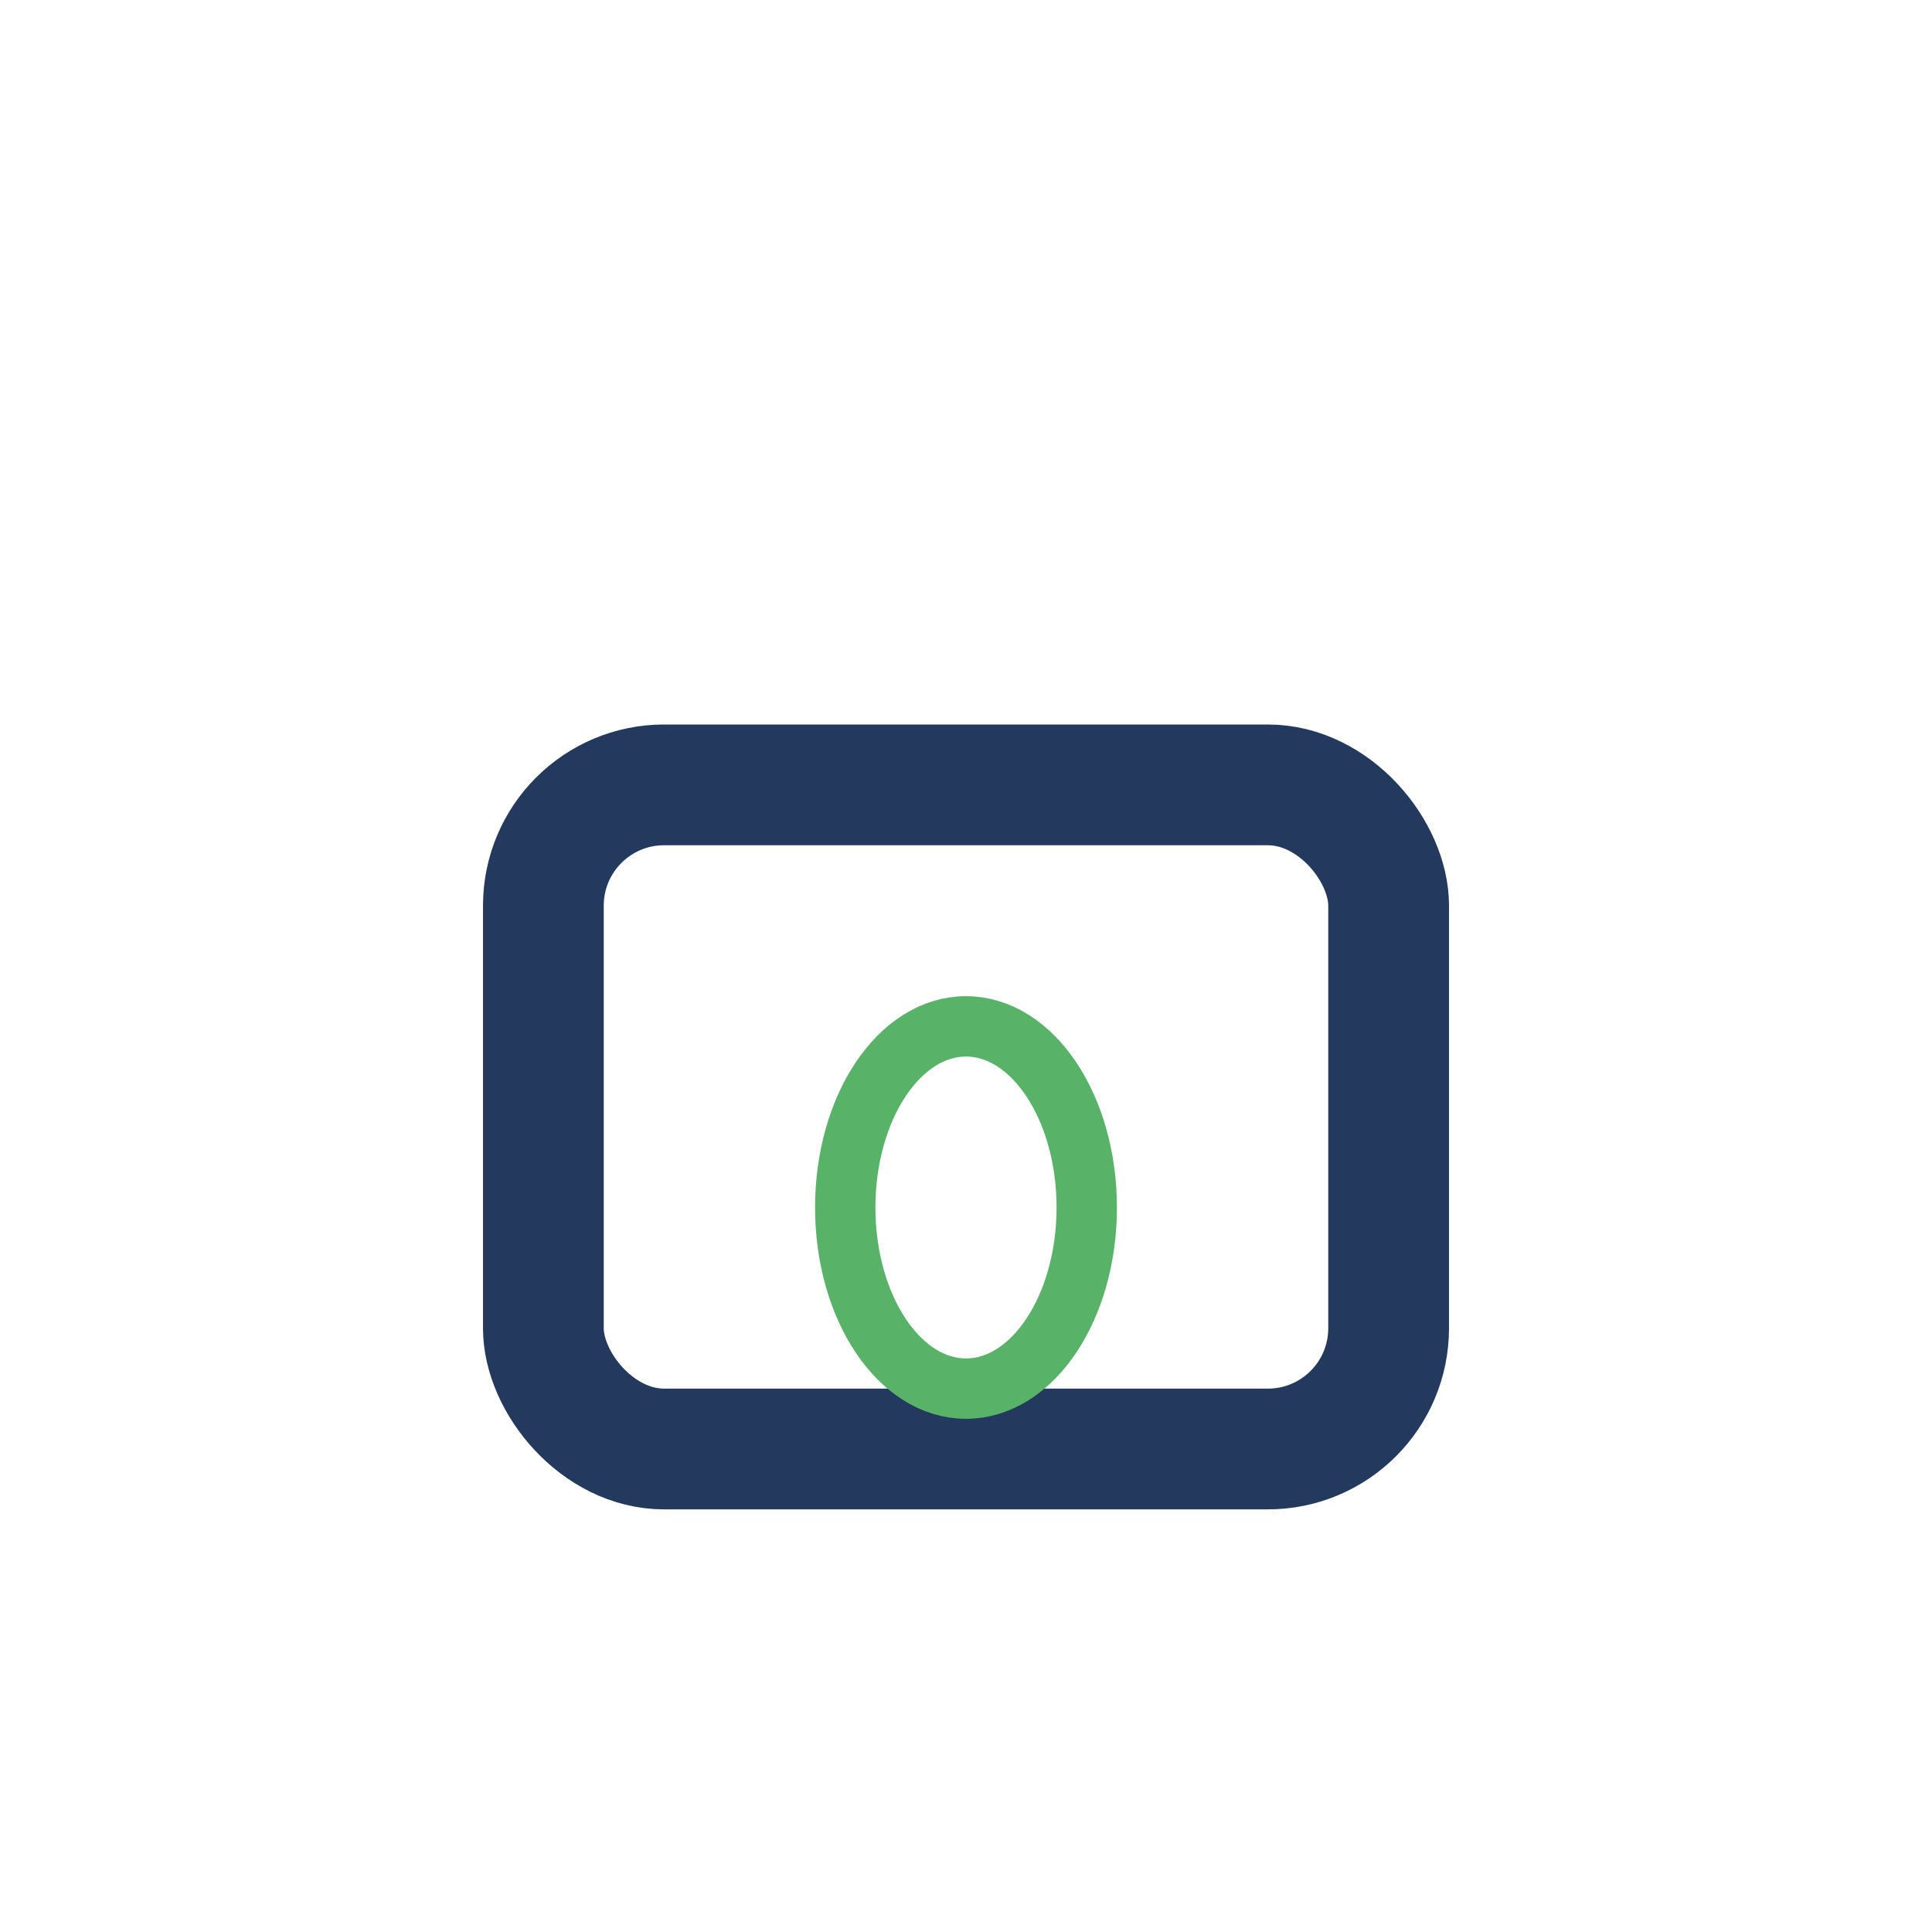 <?xml version="1.0" encoding="UTF-8"?>
<svg xmlns="http://www.w3.org/2000/svg" width="32" height="32" viewBox="0 0 32 32"><rect x="9" y="13" width="14" height="11" rx="2" fill="none" stroke="#23395d" stroke-width="2"/><ellipse cx="16" cy="20" rx="2" ry="3" fill="none" stroke="#58b368"/></svg>